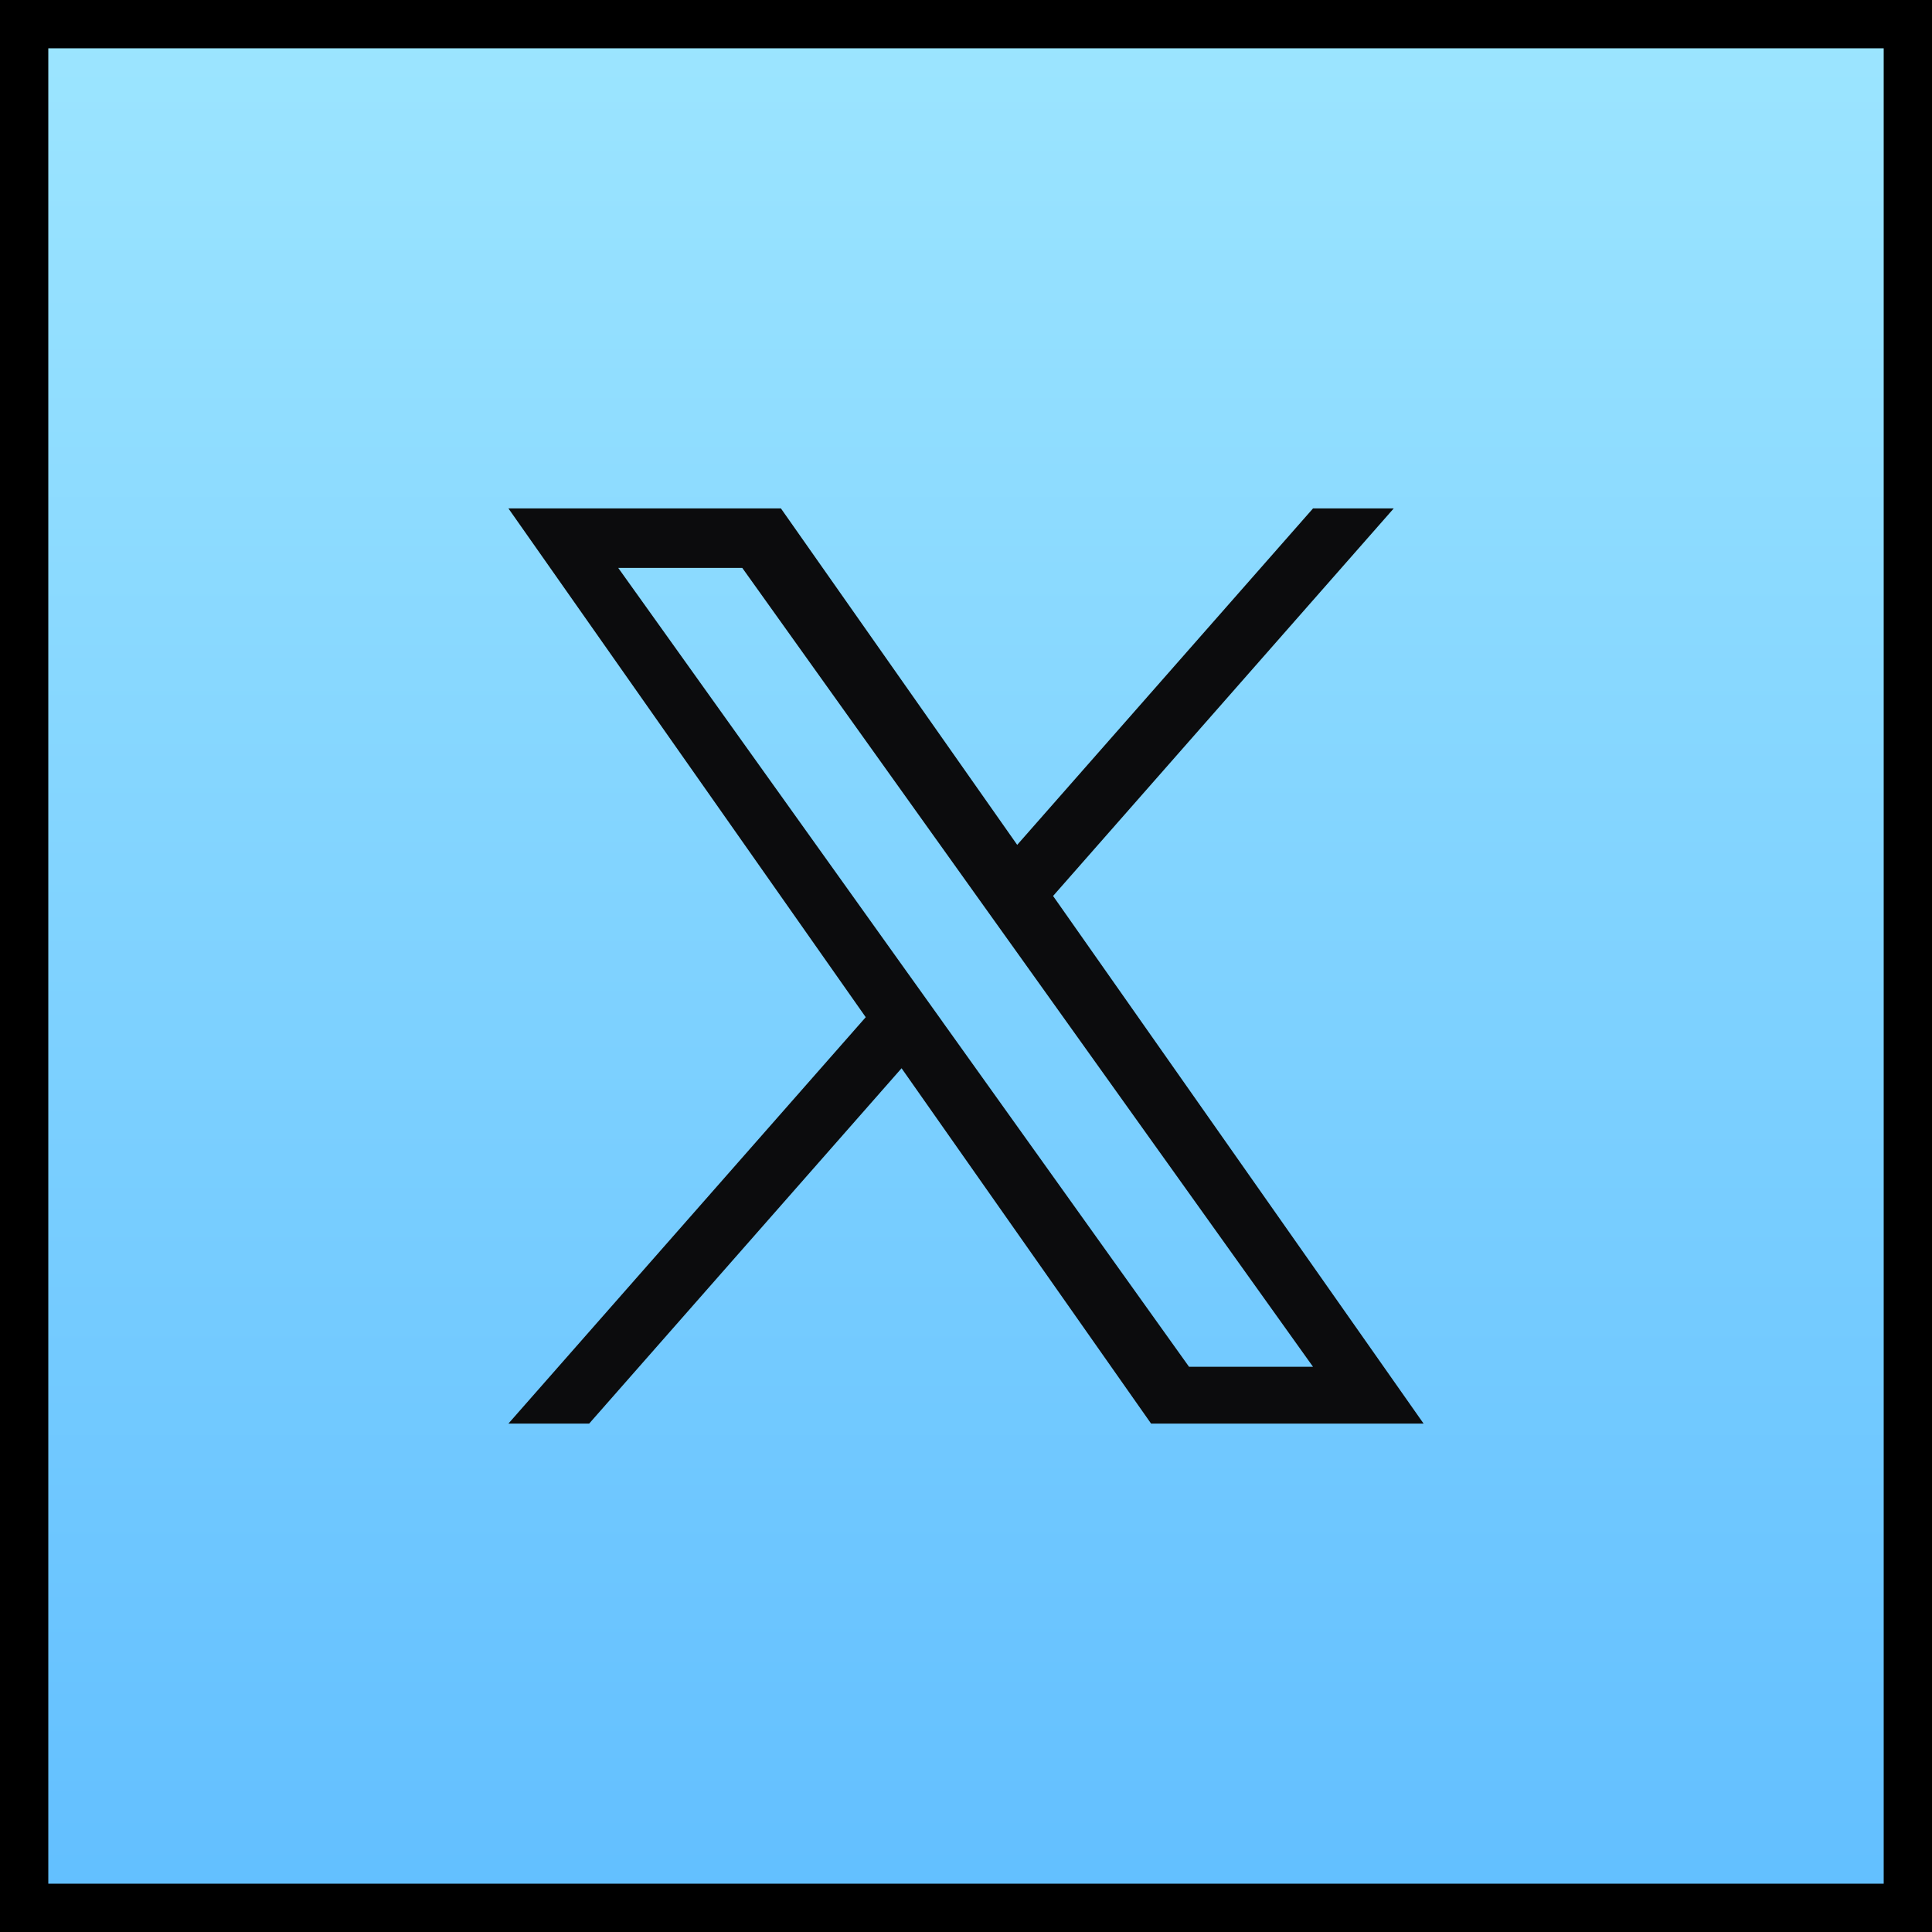 <svg width="40" height="40" viewBox="0 0 40 40" xmlns="http://www.w3.org/2000/svg">
    <defs>
        <linearGradient x1="54.209%" y1="100%" x2="54.209%" y2="0%" id="rsde7a9n6a">
            <stop stop-color="#62BFFF" offset="0%"/>
            <stop stop-color="#9CE5FF" offset="100%"/>
        </linearGradient>
    </defs>
    <g fill="none" fill-rule="evenodd">
        <path stroke="#000" fill="url(#rsde7a9n6a)" d="M.5.5h39v39H.5z"/>
        <path d="m21.803 18.55 7.053-8.024h-1.671l-6.125 6.966-4.892-6.966h-5.642l7.398 10.534-7.398 8.414h1.672l6.468-7.357 5.166 7.357h5.642l-7.672-10.925zm-2.29 2.603-.75-1.049-5.963-8.346h2.568l4.812 6.736.75 1.049 6.255 8.755h-2.567l-5.105-7.144z" fill="#0C0C0D" fill-rule="nonzero"/>
    </g>
</svg>
